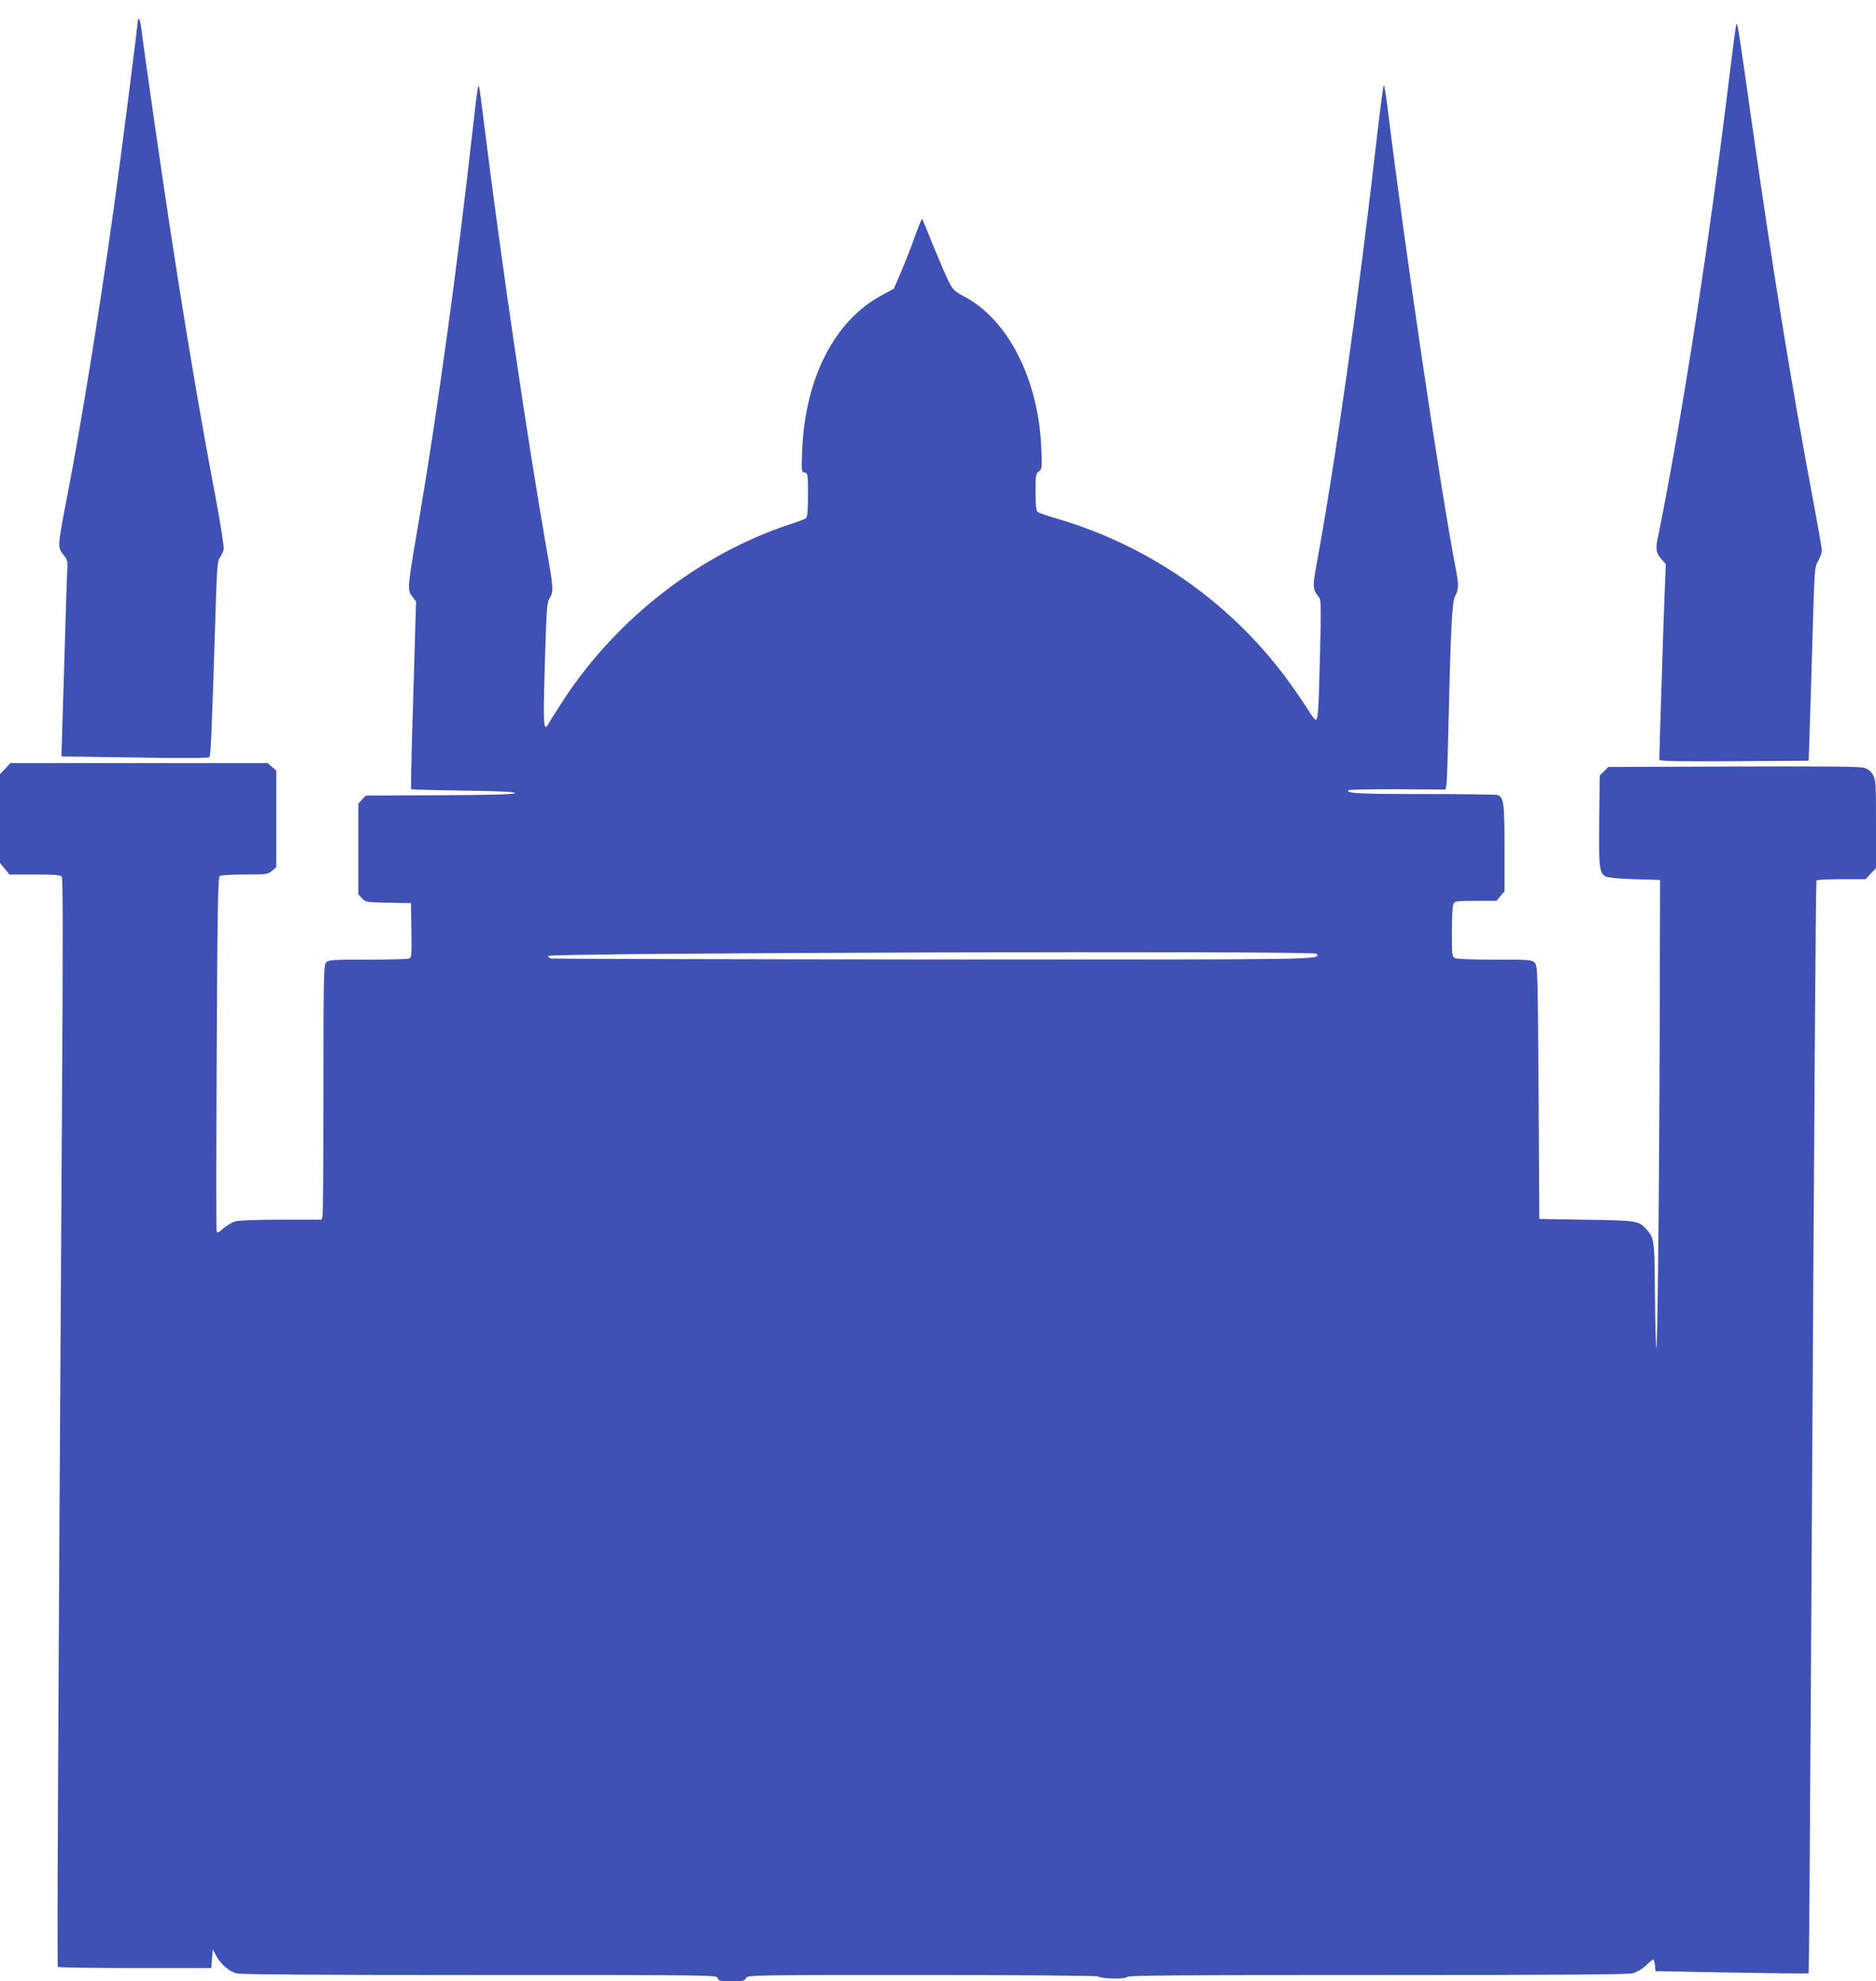<?xml version="1.0" standalone="no"?>
<!DOCTYPE svg PUBLIC "-//W3C//DTD SVG 20010904//EN"
 "http://www.w3.org/TR/2001/REC-SVG-20010904/DTD/svg10.dtd">
<svg version="1.0" xmlns="http://www.w3.org/2000/svg"
 width="1212pt" height="1280pt" viewBox="0 0 1212 1280"
 preserveAspectRatio="xMidYMid meet">
<g transform="translate(0,1280) scale(0.1,-0.1)"
fill="#3f51b5" stroke="none">
<path d="M890 12666 c0 -31 -112 -907 -156 -1219 -96 -688 -212 -1399 -300
-1854 -63 -324 -63 -329 -25 -376 29 -37 30 -42 25 -115 -2 -43 -9 -234 -14
-427 -6 -192 -13 -443 -17 -556 l-6 -206 473 -7 c296 -5 476 -4 482 2 10 10
15 132 39 887 10 340 13 382 30 403 9 13 20 35 24 51 3 16 -18 156 -54 347
-103 544 -189 1057 -290 1714 -54 349 -175 1195 -187 1298 -4 34 -11 65 -15
68 -5 3 -9 -2 -9 -10z"/>
<path d="M11217 12640 c-3 -8 -22 -150 -42 -315 -131 -1084 -308 -2230 -466
-3007 -14 -67 -9 -93 27 -133 l26 -30 -6 -150 c-6 -123 -36 -1069 -36 -1113 0
-10 100 -12 483 -10 l482 3 6 185 c4 102 12 383 19 625 13 432 13 441 36 481
13 22 24 53 24 67 0 15 -27 169 -60 344 -142 760 -256 1464 -390 2404 -93 659
-95 669 -103 649z"/>
<path d="M3087 12230 c-4 -14 -20 -149 -37 -300 -90 -809 -224 -1789 -336
-2447 -84 -491 -84 -493 -51 -536 l25 -33 -9 -304 c-5 -168 -13 -440 -18 -605
-4 -165 -7 -302 -5 -304 2 -2 154 -6 339 -9 238 -3 335 -8 332 -16 -3 -8 -145
-12 -484 -14 l-480 -2 -24 -26 -24 -26 0 -293 0 -293 24 -26 c23 -25 28 -26
170 -28 l146 -3 3 -176 c2 -176 2 -177 -20 -183 -13 -3 -134 -6 -269 -6 -225
0 -247 -2 -262 -18 -16 -17 -17 -88 -17 -818 0 -439 -3 -809 -6 -821 l-6 -23
-261 0 c-163 0 -274 -4 -297 -11 -21 -6 -55 -27 -76 -45 -27 -24 -40 -31 -44
-22 -4 7 -3 525 0 1151 5 976 8 1140 21 1148 8 5 80 9 161 9 141 0 148 1 175
24 l28 24 0 312 0 312 -28 24 -28 24 -831 0 -831 0 -33 -36 -34 -35 0 -287 0
-287 31 -38 30 -37 164 0 c123 0 165 -3 174 -13 8 -10 8 -433 1 -1543 -26
-4202 -32 -5496 -26 -5502 4 -3 228 -7 499 -7 l492 0 5 60 5 60 22 -41 c28
-53 83 -100 130 -113 26 -8 532 -11 1571 -11 1525 0 1534 0 1539 -20 5 -18 14
-20 89 -20 73 0 85 2 94 20 11 20 21 20 1138 20 644 0 1132 -4 1137 -9 17 -16
174 -19 186 -4 10 11 290 13 1616 13 1173 0 1616 3 1650 11 28 8 60 26 86 50
22 22 44 39 48 39 4 0 9 -17 11 -37 l3 -38 493 -9 c271 -5 495 -7 497 -5 2 2
8 828 14 1834 27 4549 32 5219 37 5227 3 4 75 8 161 8 l156 0 33 36 34 35 0
286 c0 271 -1 287 -21 319 -13 22 -33 37 -57 44 -25 8 -293 10 -844 8 l-808
-3 -27 -28 -28 -27 -3 -292 c-3 -308 0 -337 42 -361 13 -7 84 -14 186 -17
l165 -5 -2 -870 c-3 -1158 -16 -2324 -24 -2135 -4 80 -7 259 -8 398 -1 270 -6
298 -54 350 -51 55 -59 57 -387 62 l-305 5 -5 816 c-5 785 -6 818 -24 838 -18
20 -28 21 -258 21 -146 0 -247 4 -259 10 -18 10 -19 23 -19 171 0 91 4 169 10
180 10 17 22 19 144 19 l134 0 26 31 26 31 0 279 c0 293 -5 327 -45 343 -9 3
-224 6 -478 6 -423 0 -506 5 -485 25 4 4 146 6 317 6 l310 -2 5 23 c3 13 8
138 11 278 17 732 25 911 46 949 23 43 24 72 4 176 -101 525 -332 2088 -441
2983 -10 78 -20 142 -24 142 -3 0 -23 -150 -44 -332 -123 -1079 -268 -2100
-395 -2791 -21 -113 -19 -140 18 -182 16 -19 17 -43 9 -375 -9 -371 -13 -420
-28 -420 -6 0 -27 28 -47 61 -21 34 -76 115 -123 180 -364 504 -891 877 -1490
1055 -69 20 -131 41 -137 47 -9 7 -13 45 -13 128 0 109 2 119 21 133 21 14 22
20 16 158 -19 439 -216 825 -497 972 -64 34 -73 43 -102 99 -17 34 -61 138
-99 230 -37 93 -69 171 -72 173 -2 2 -23 -49 -46 -113 -23 -65 -63 -167 -89
-228 l-47 -110 -83 -45 c-300 -163 -489 -531 -509 -991 -6 -143 -6 -146 16
-152 20 -5 21 -10 21 -145 0 -100 -4 -142 -12 -149 -7 -6 -51 -23 -98 -38
-586 -192 -1122 -607 -1468 -1135 -42 -65 -85 -132 -95 -150 -36 -67 -39 -30
-27 381 11 359 13 397 31 425 26 43 25 64 -21 323 -122 698 -285 1802 -400
2721 -36 287 -35 283 -43 250z m5419 -5592 c24 -39 74 -38 -2475 -37 -1345 1
-2456 4 -2469 6 -13 3 -21 10 -19 17 7 20 4951 35 4963 14z"/>
</g>
</svg>
